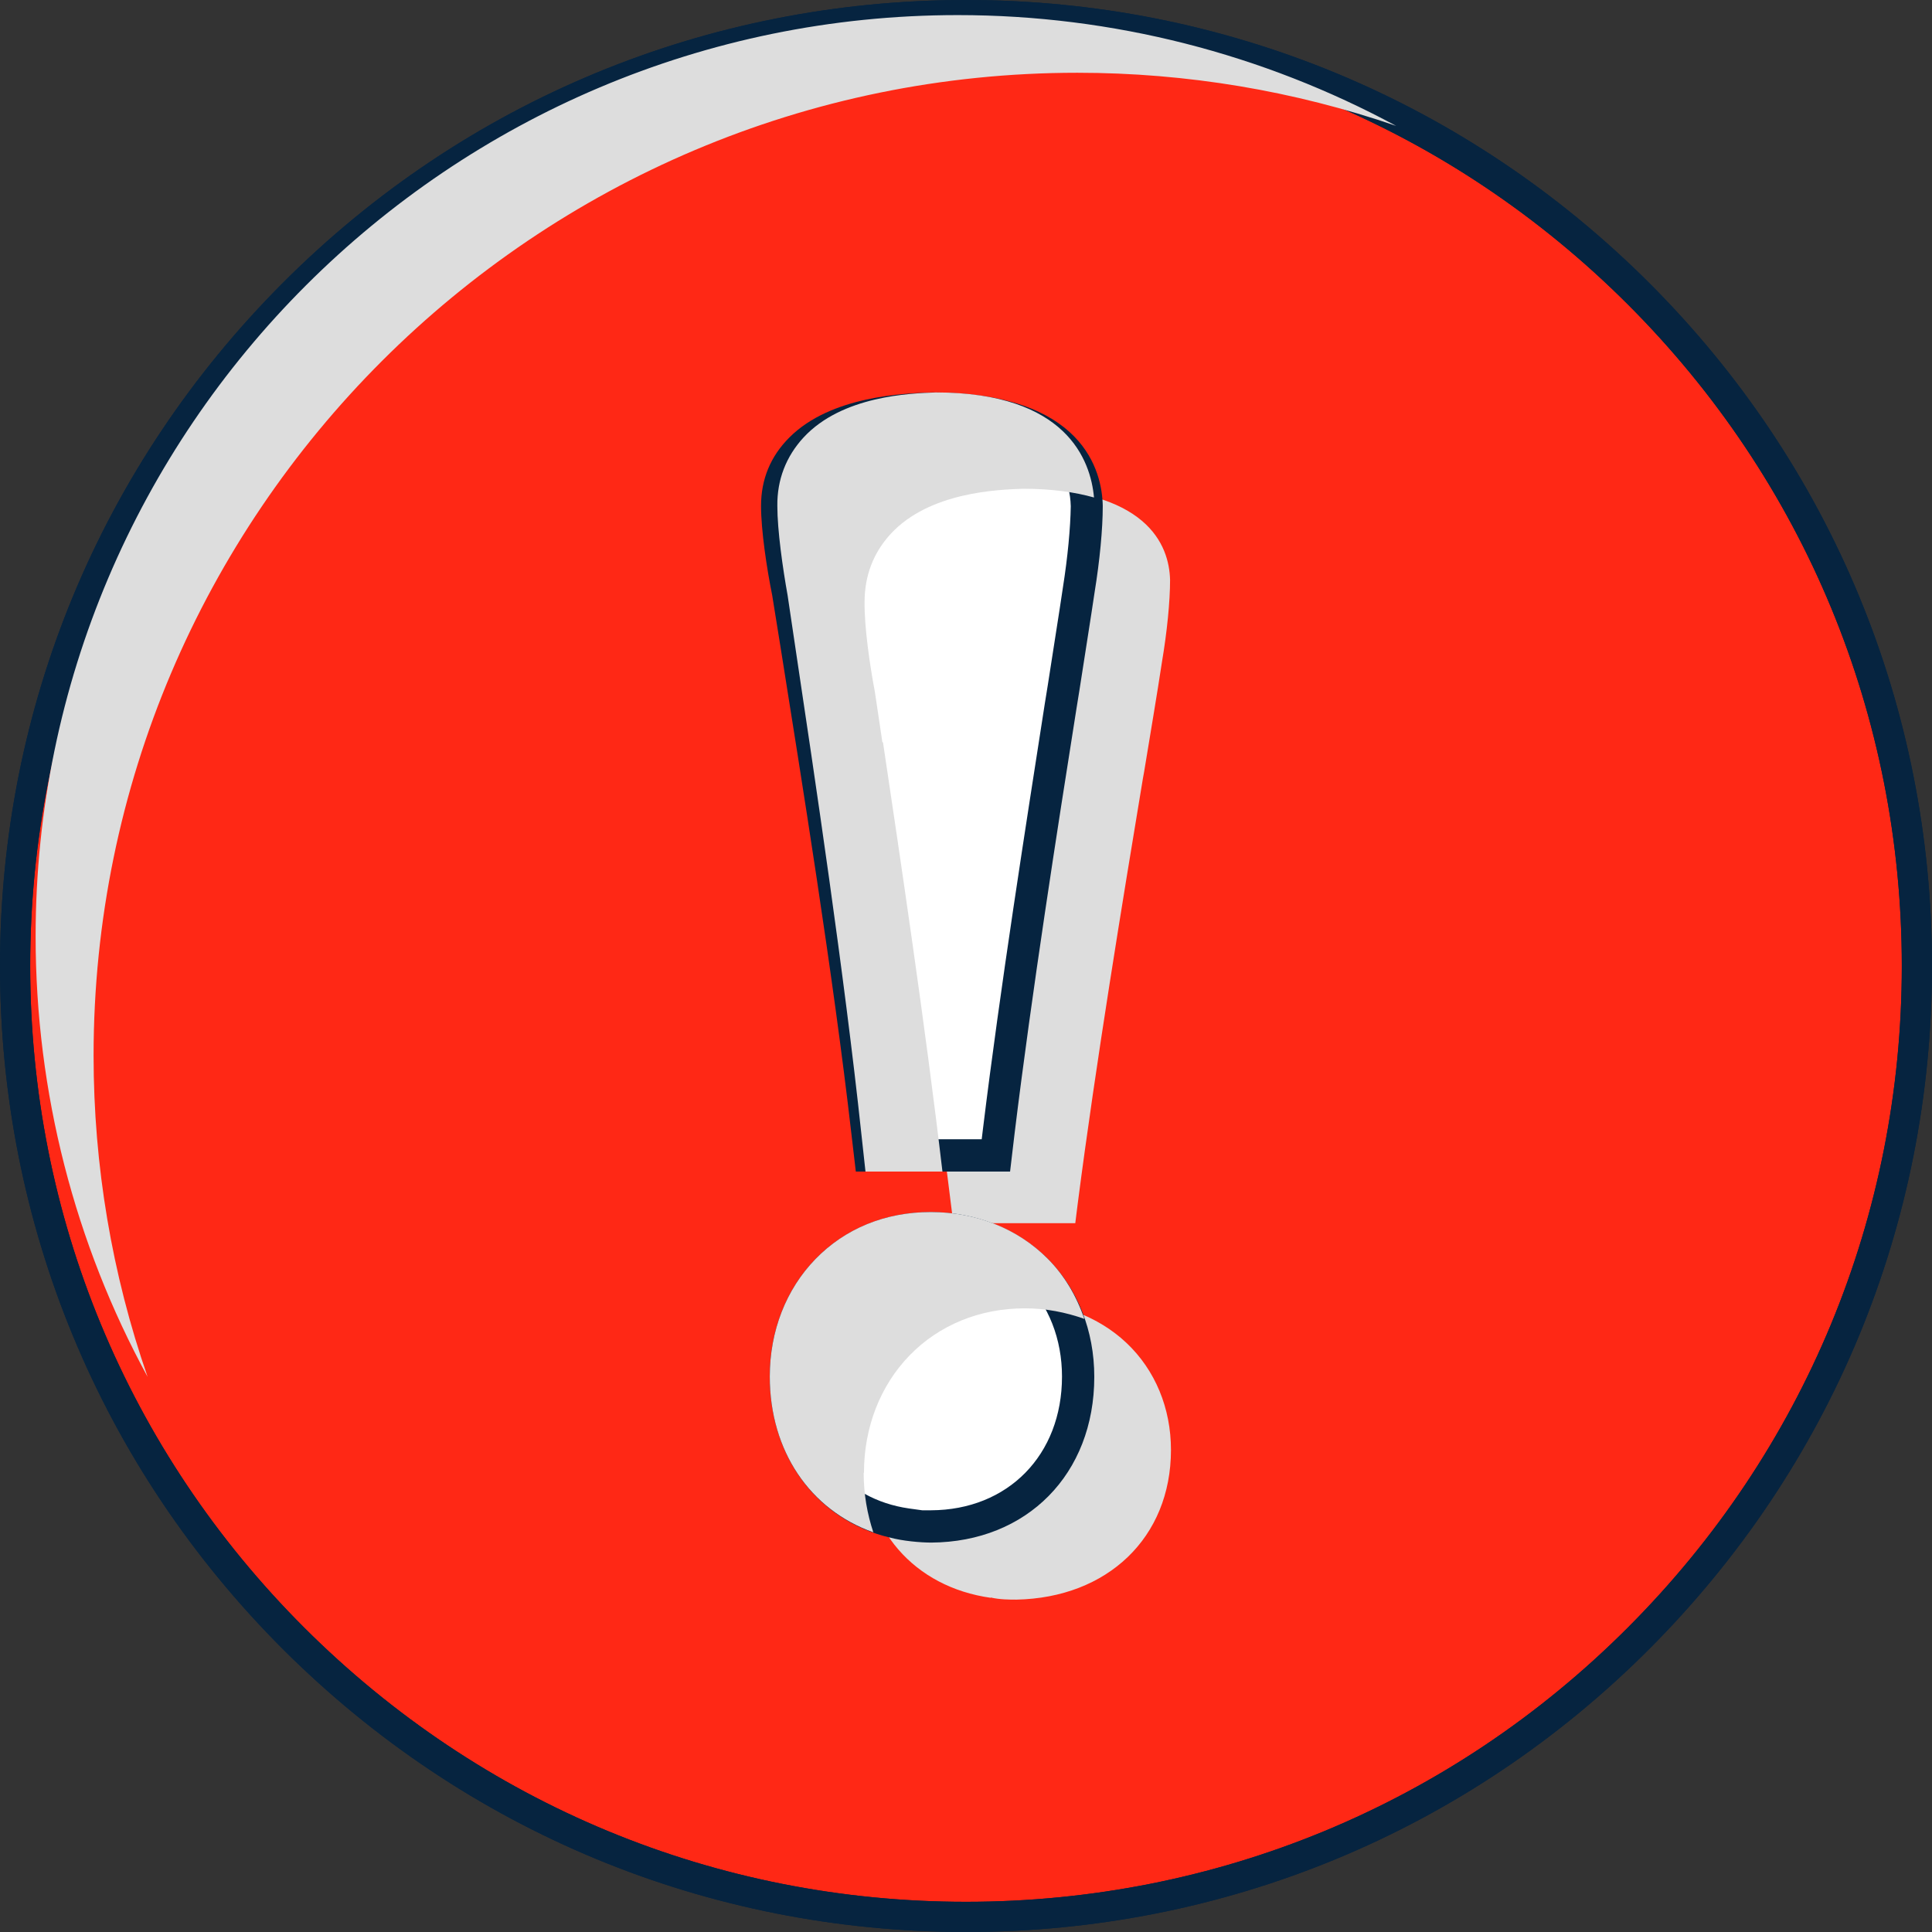 <svg width="80" height="80" viewBox="0 0 80 80" fill="none" xmlns="http://www.w3.org/2000/svg">
<rect x="0" y="0" width="80" height="80" fill="#333333" stroke="none"/>
<g clip-path="url(#clip0_549_92693)">
<path d="M40 0.625C29.488 0.625 19.6 4.725 12.162 12.162C4.725 19.6 0.625 29.488 0.625 40C0.625 50.513 4.725 60.4 12.162 67.838C19.6 75.275 29.488 79.375 40 79.375C50.513 79.375 60.413 75.275 67.838 67.838C75.263 60.4 79.375 50.513 79.375 40C79.375 29.488 75.275 19.6 67.838 12.162C60.4 4.725 50.513 0.625 40 0.625Z" fill="#FF2815"/>
<path d="M40 80C29.312 80 19.275 75.838 11.713 68.287C4.162 60.725 0 50.688 0 40C0 29.312 4.162 19.275 11.713 11.713C19.262 4.15 29.312 0 40 0C50.688 0 60.725 4.162 68.287 11.713C75.838 19.262 80 29.312 80 40C80 50.688 75.838 60.725 68.287 68.287C60.737 75.85 50.688 80 40 80ZM40 1.25C29.65 1.25 19.925 5.275 12.6 12.6C5.275 19.925 1.25 29.65 1.25 40C1.25 50.35 5.275 60.087 12.6 67.4C19.925 74.713 29.65 78.75 40 78.75C50.35 78.75 60.087 74.725 67.4 67.4C74.713 60.087 78.75 50.35 78.75 40C78.75 29.65 74.725 19.925 67.4 12.6C60.075 5.275 50.35 1.25 40 1.25Z" fill="#062440"/>
<path d="M40 80C29.312 80 19.275 75.838 11.713 68.287C4.15 60.737 0 50.688 0 40C0 29.312 4.162 19.275 11.713 11.713C19.262 4.15 29.312 0 40 0C50.688 0 60.725 4.162 68.287 11.713C75.85 19.262 80 29.312 80 40C80 50.688 75.838 60.725 68.287 68.287C60.737 75.85 50.688 80 40 80ZM40 1.25C29.65 1.25 19.925 5.275 12.6 12.6C5.275 19.925 1.25 29.65 1.25 40C1.25 50.35 5.275 60.087 12.6 67.4C19.925 74.713 29.65 78.75 40 78.75C50.35 78.75 60.087 74.725 67.4 67.4C74.713 60.075 78.75 50.35 78.75 40C78.75 29.65 74.725 19.913 67.4 12.6C60.075 5.287 50.35 1.25 40 1.25Z" fill="#062440"/>
<g style="mix-blend-mode:multiply">
<path d="M39.662 0.625C18.612 0.625 1.475 17.738 1.475 38.775C1.475 45.237 3.1 51.487 6.112 57.013C4.637 52.763 3.875 48.263 3.875 43.712C3.875 21.262 22.15 3.013 44.612 3.013C49.137 3.013 53.6 3.763 57.812 5.213C52.3 2.237 46.087 0.625 39.662 0.625Z" fill="#DDDDDD"/>
</g>
<g style="mix-blend-mode:multiply">
<path d="M41.025 66.162C37.85 65.713 35.75 63.312 35.75 60.038C35.75 58.325 36.388 56.763 37.538 55.638C38.688 54.513 40.3 53.888 42.062 53.888C43.825 53.888 45.475 54.5 46.65 55.612C47.837 56.737 48.487 58.312 48.487 60.038C48.487 63.675 45.85 66.162 42.087 66.237C41.812 66.237 41.4 66.237 41.025 66.15V66.162ZM39.475 50.65L39.375 49.85C38.575 43.263 37.188 35.038 36.263 29.6L35.913 27.55C35.688 26.462 35.438 24.938 35.438 24C35.438 23.15 35.763 22.4 36.4 21.788C37.95 20.312 40.875 20.225 41.975 20.188C47.538 20.188 48.413 22.587 48.45 24.012C48.45 24.913 48.325 26.163 48.112 27.425C47.925 28.663 47.663 30.212 47.375 31.962L47.325 32.237C46.5 37.212 45.375 44.038 44.625 49.85L44.525 50.65H39.462H39.475Z" fill="#DDDDDD"/>
</g>
<path d="M42.9 52.588C41.787 51.475 40.237 50.862 38.537 50.862C36.837 50.862 35.337 51.488 34.237 52.613C33.15 53.738 32.537 55.3 32.537 57.013C32.537 60.288 34.525 62.7 37.55 63.138V63.225H38.55C42.125 63.213 44.637 60.663 44.637 57.025C44.637 55.3 44.025 53.725 42.9 52.6V52.588Z" fill="white"/>
<path d="M36.825 63.663C33.837 62.938 31.875 60.337 31.875 57C31.875 55.112 32.55 53.388 33.763 52.138C34.987 50.875 36.675 50.188 38.538 50.188C40.4 50.188 42.125 50.875 43.375 52.112C44.625 53.362 45.312 55.1 45.312 57.013C45.312 61.038 42.525 63.85 38.562 63.875C38.125 63.875 37.375 63.812 36.837 63.663H36.825ZM38.538 51.513C37.038 51.513 35.688 52.062 34.712 53.062C33.737 54.062 33.2 55.462 33.2 57C33.2 59.925 34.938 62.075 37.638 62.462L38.188 62.538H38.55C41.737 62.525 43.975 60.25 43.975 57C43.975 55.45 43.425 54.05 42.425 53.038C41.438 52.05 40.05 51.5 38.538 51.5V51.513Z" fill="#062440"/>
<path d="M36.025 47.85L35.913 46.837C35.163 40.262 33.838 32.05 32.963 26.612L32.625 24.55C32.4 23.45 32.163 21.912 32.175 20.962C32.175 20.05 32.5 19.25 33.163 18.587C34.7 17.05 37.538 16.962 38.613 16.925C44.088 16.925 44.963 19.462 45 20.975C45 21.887 44.875 23.15 44.675 24.437C44.5 25.625 44.263 27.112 44 28.787L43.925 29.25C43.138 34.225 42.075 41.037 41.363 46.85L41.238 47.85H36.025Z" fill="white"/>
<path d="M35.438 48.513L35.25 46.913C34.5 40.362 33.175 32.175 32.313 26.75L31.975 24.65C31.75 23.538 31.513 21.962 31.513 20.95C31.513 19.85 31.9 18.9 32.688 18.113C34.413 16.387 37.45 16.288 38.588 16.25C44.888 16.25 45.638 19.538 45.663 20.95C45.663 21.913 45.538 23.212 45.325 24.525C45.163 25.625 44.938 27.012 44.7 28.562L44.575 29.337C43.788 34.3 42.725 41.1 42.013 46.925L41.825 48.513H35.425H35.438ZM38.613 17.575C37.625 17.6 34.975 17.688 33.625 19.05C33.088 19.587 32.838 20.212 32.838 20.95C32.838 21.875 33.075 23.387 33.275 24.413L33.613 26.5C34.488 31.962 35.813 40.175 36.563 46.75L36.613 47.175H40.65L40.7 46.763C41.413 40.925 42.488 34.112 43.263 29.137L43.388 28.363C43.625 26.812 43.85 25.438 44.013 24.325C44.213 23.062 44.325 21.85 44.338 20.962C44.288 18.762 42.313 17.587 38.613 17.587V17.575Z" fill="#062440"/>
<g style="mix-blend-mode:multiply">
<path d="M35.775 60.987C35.775 59.1 36.45 57.375 37.663 56.125C38.888 54.862 40.575 54.175 42.438 54.175C43.3 54.175 44.125 54.337 44.9 54.612C44.575 53.663 44.075 52.812 43.375 52.112C42.138 50.875 40.425 50.188 38.538 50.188C36.65 50.188 34.987 50.875 33.763 52.138C32.55 53.388 31.875 55.112 31.875 57C31.875 60.087 33.55 62.525 36.163 63.45C35.913 62.7 35.763 61.875 35.763 60.987H35.775Z" fill="#DDDDDD"/>
</g>
<g style="mix-blend-mode:multiply">
<path d="M36.538 30.738L36.225 28.637C36.013 27.525 35.788 25.95 35.8 24.938C35.8 23.837 36.163 22.887 36.888 22.1C38.488 20.375 41.313 20.275 42.363 20.238C43.538 20.238 44.5 20.375 45.3 20.6C45.163 19.062 44.163 16.25 38.75 16.25C37.688 16.288 34.875 16.387 33.275 18.113C32.55 18.9 32.175 19.863 32.188 20.95C32.188 21.962 32.413 23.538 32.613 24.65L32.925 26.75C33.738 32.175 34.963 40.362 35.663 46.913L35.838 48.513H39.025C38.313 42.45 37.275 35.513 36.563 30.738H36.538Z" fill="#DDDDDD"/>
</g>
</g>
<defs>
<clipPath id="clip0_549_92693">
<rect width="80" height="80" fill="white"/>
</clipPath>
</defs>
</svg>
